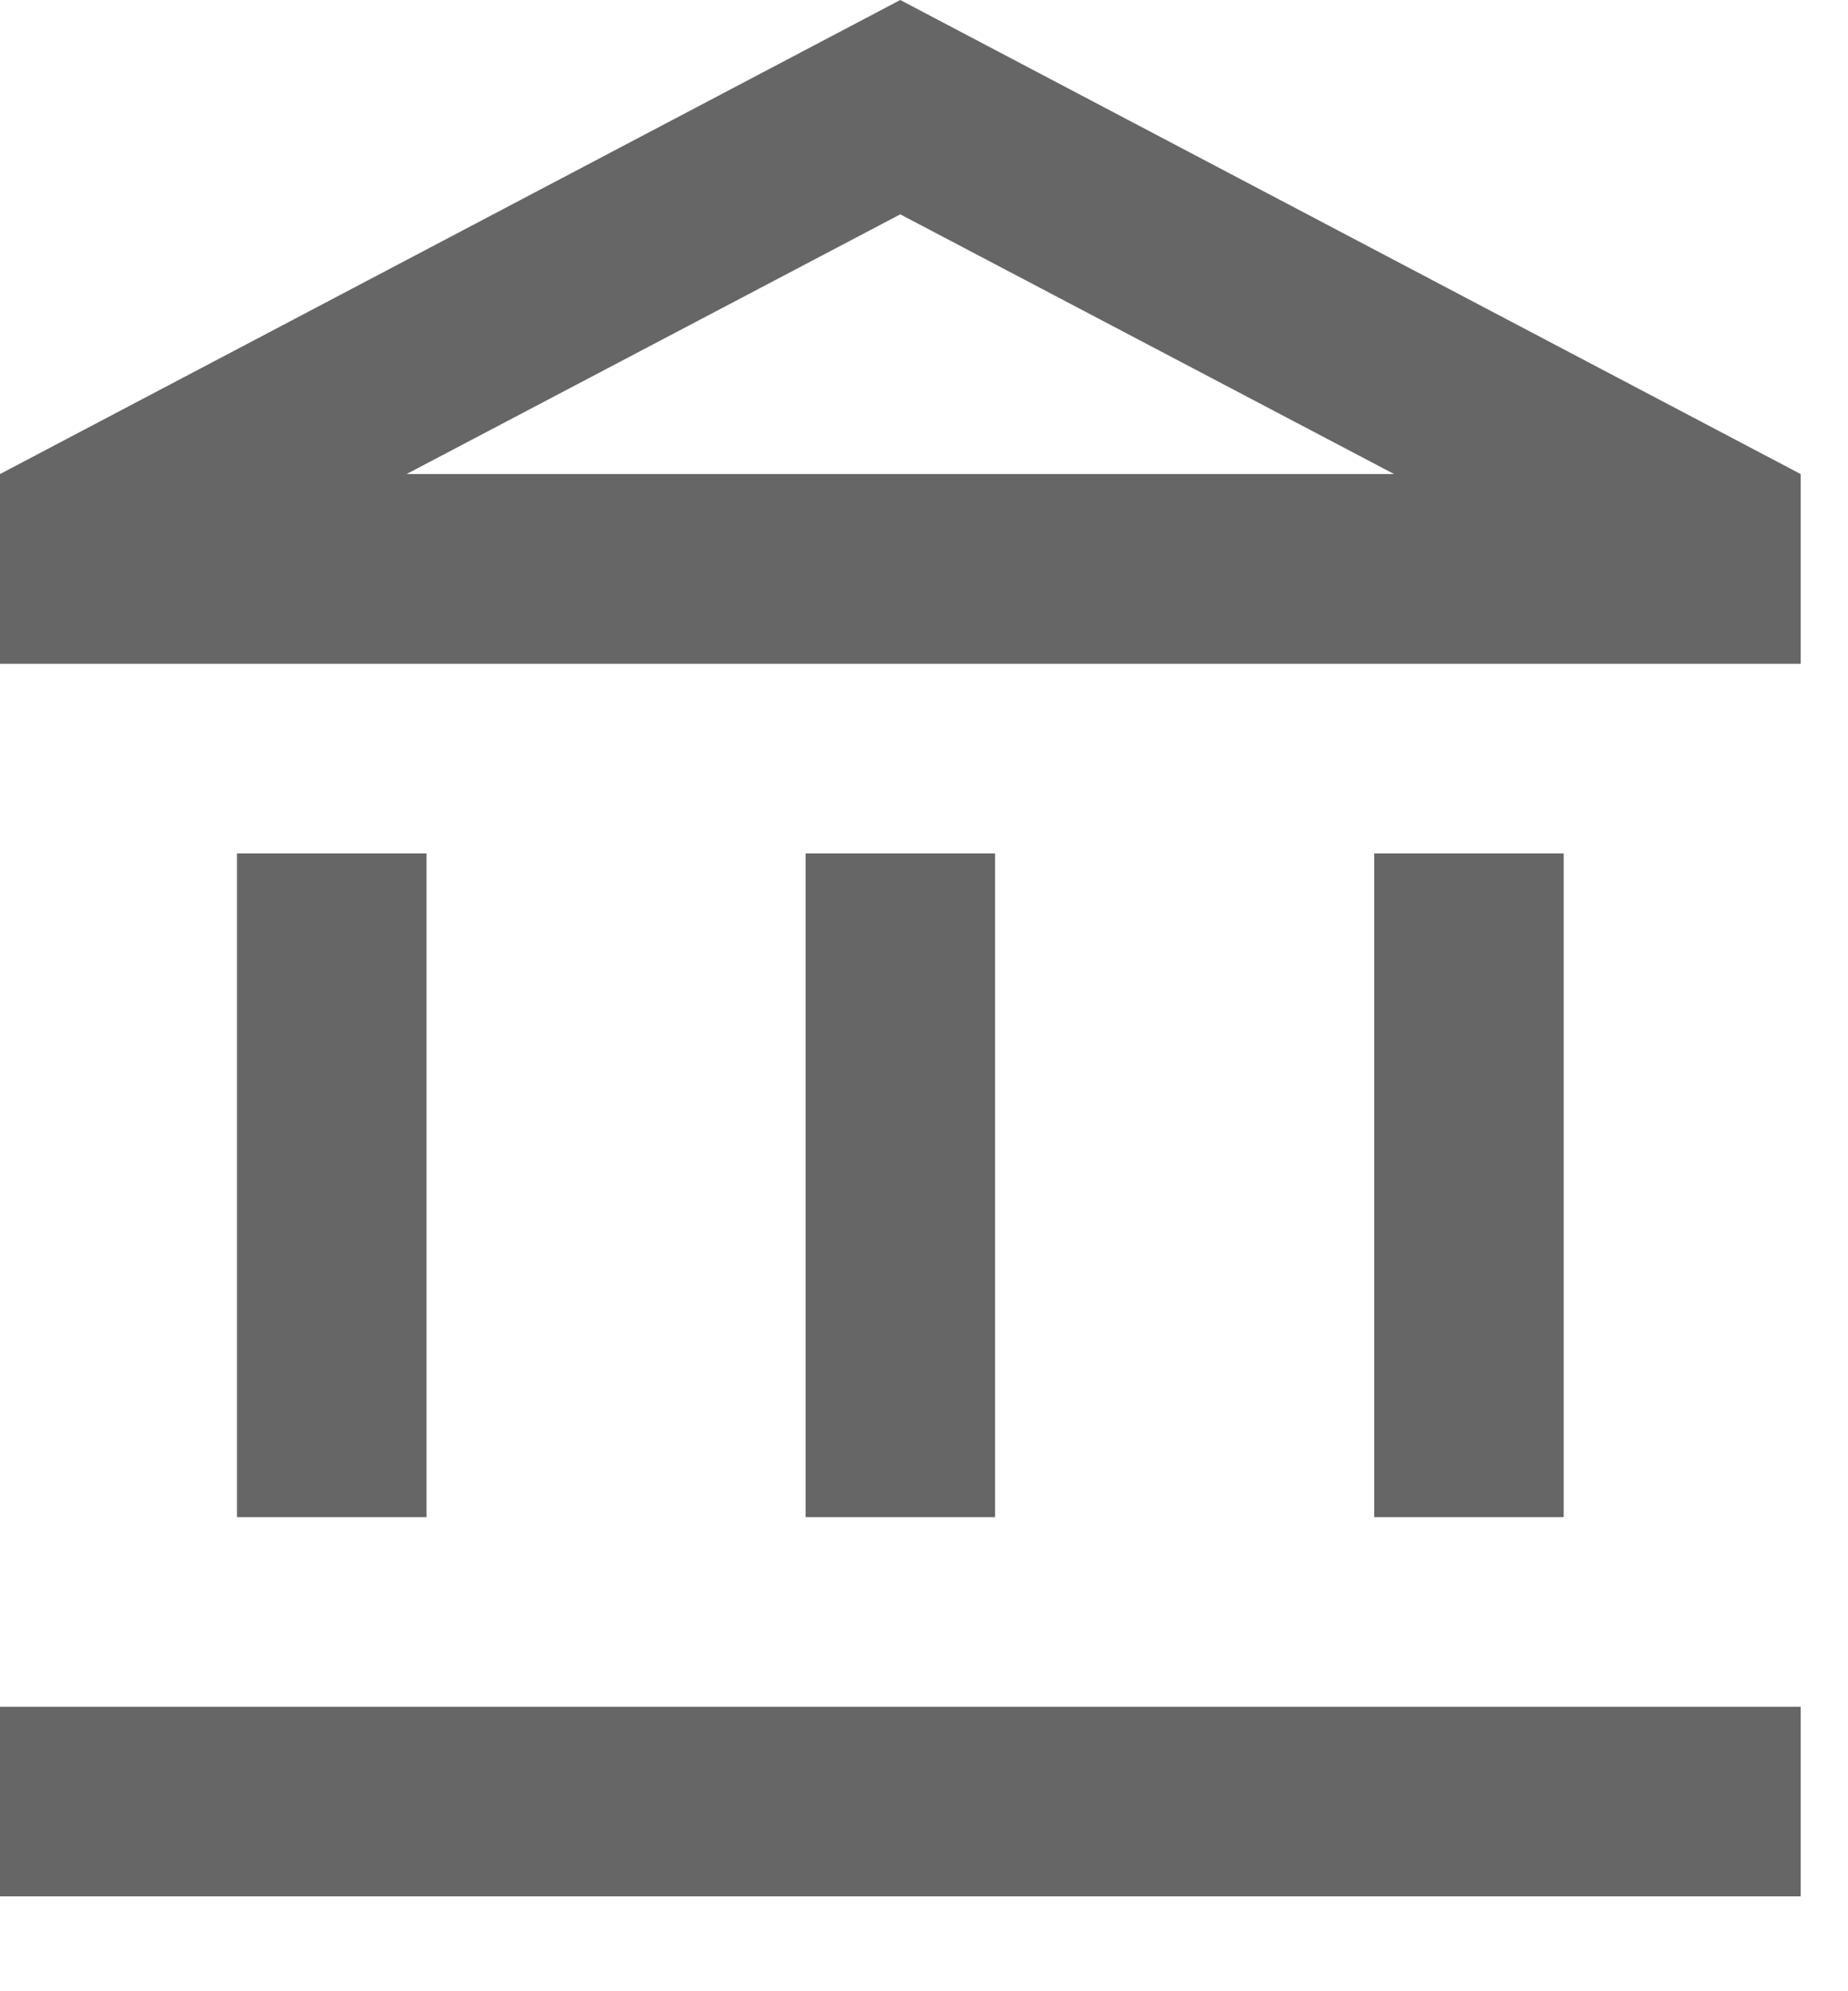 <?xml version="1.0" encoding="utf-8"?>
<svg xmlns="http://www.w3.org/2000/svg" fill="none" height="100%" overflow="visible" preserveAspectRatio="none" style="display: block;" viewBox="0 0 13 14" width="100%">
<path d="M3 6H1.667V10.667H3V6ZM7 6H5.667V10.667H7V6ZM12.667 12H0V13.333H12.667V12ZM11 6H9.667V10.667H11V6ZM6.333 1.507L9.807 3.333H2.86L6.333 1.507ZM6.333 0L0 3.333V4.667H12.667V3.333L6.333 0Z" fill="black" fill-opacity="0.6" id="Vector"/>
</svg>
